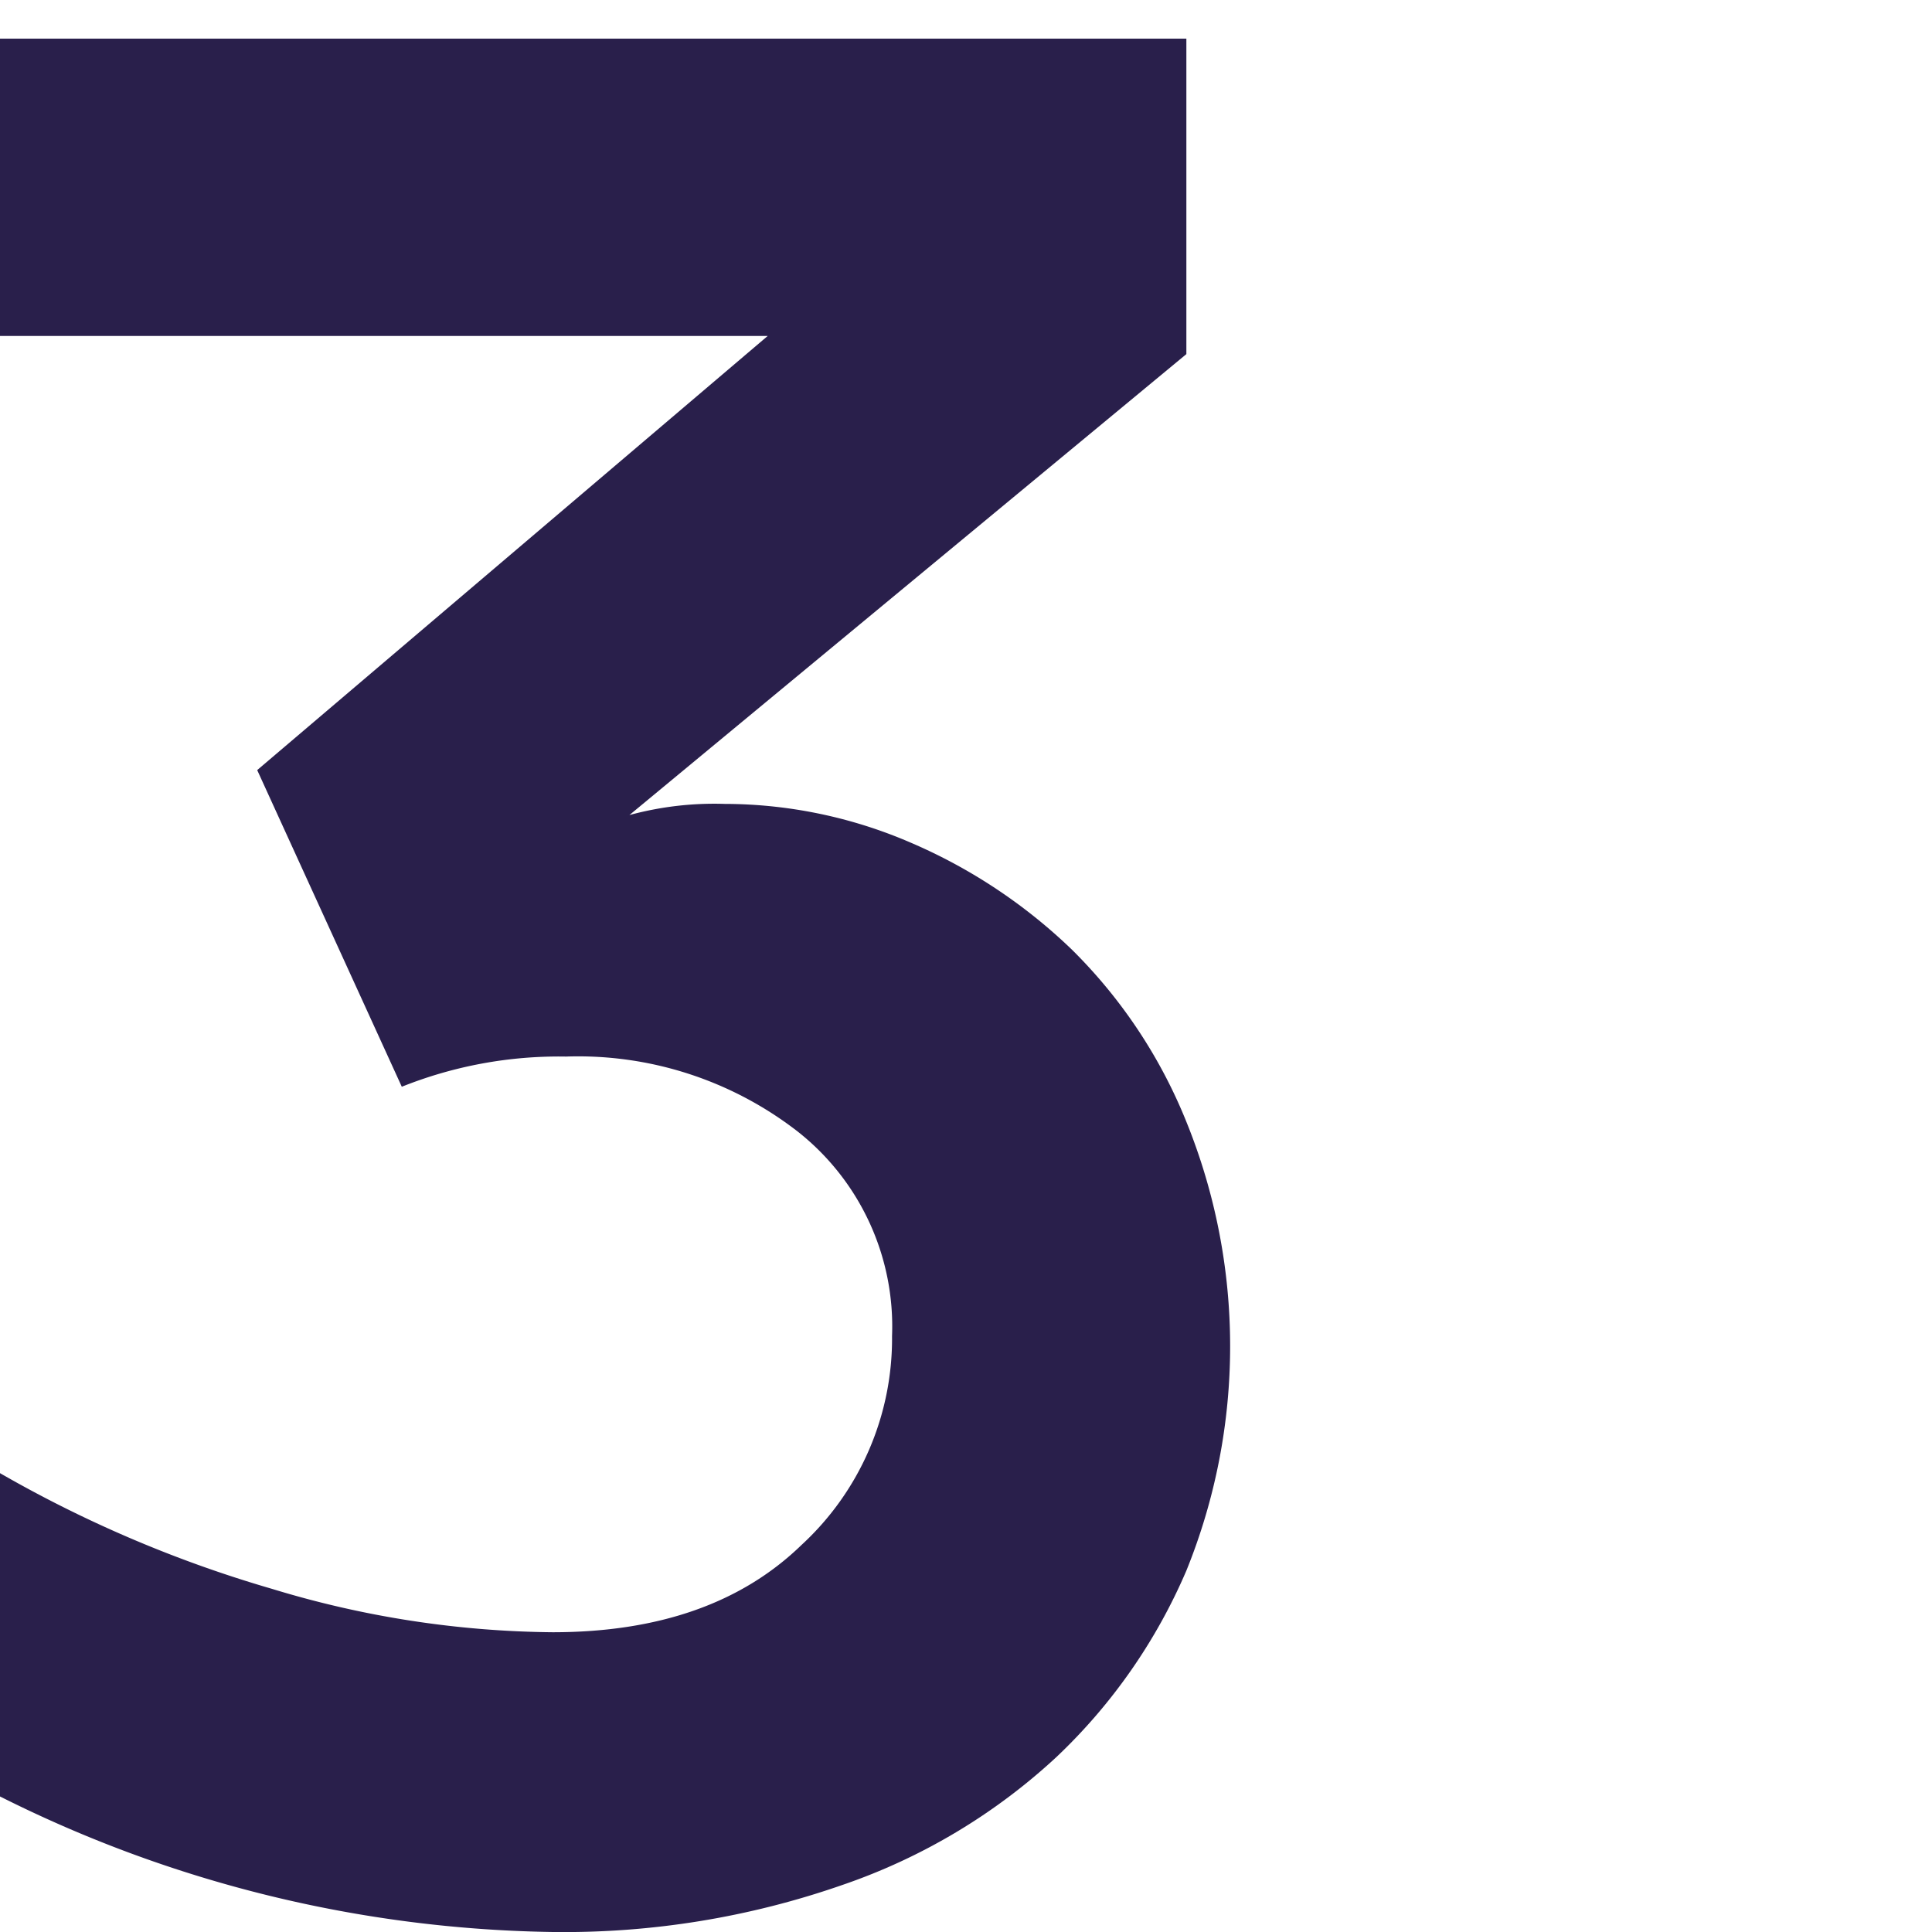 <?xml version="1.0" encoding="UTF-8"?> <svg xmlns="http://www.w3.org/2000/svg" id="Layer_1" data-name="Layer 1" viewBox="0 0 64 64"><defs><style>.cls-1{fill:#291f4b;}</style></defs><path class="cls-1" d="M24,26.63a15.6,15.6,0,0,1,6.16,1.28,17.78,17.78,0,0,1,5.35,3.55,16.87,16.87,0,0,1,3.79,5.7,19.79,19.79,0,0,1,0,14.87A18.56,18.56,0,0,1,35,58.2a19.9,19.9,0,0,1-7.09,4.24A28,28,0,0,1,18.32,64,42.1,42.1,0,0,1,0,59.51V48.8a41,41,0,0,0,9,3.83,32.74,32.74,0,0,0,9.31,1.44q5.26,0,8.24-2.89a9.29,9.29,0,0,0,3-6.92,8.22,8.22,0,0,0-3.13-6.78A11.86,11.86,0,0,0,18.75,35a14,14,0,0,0-5.44,1L8.52,25.51,25.43,11.13H0V1.28H39.3V11.73L20.85,27A10.72,10.72,0,0,1,24,26.63Z"></path></svg> 